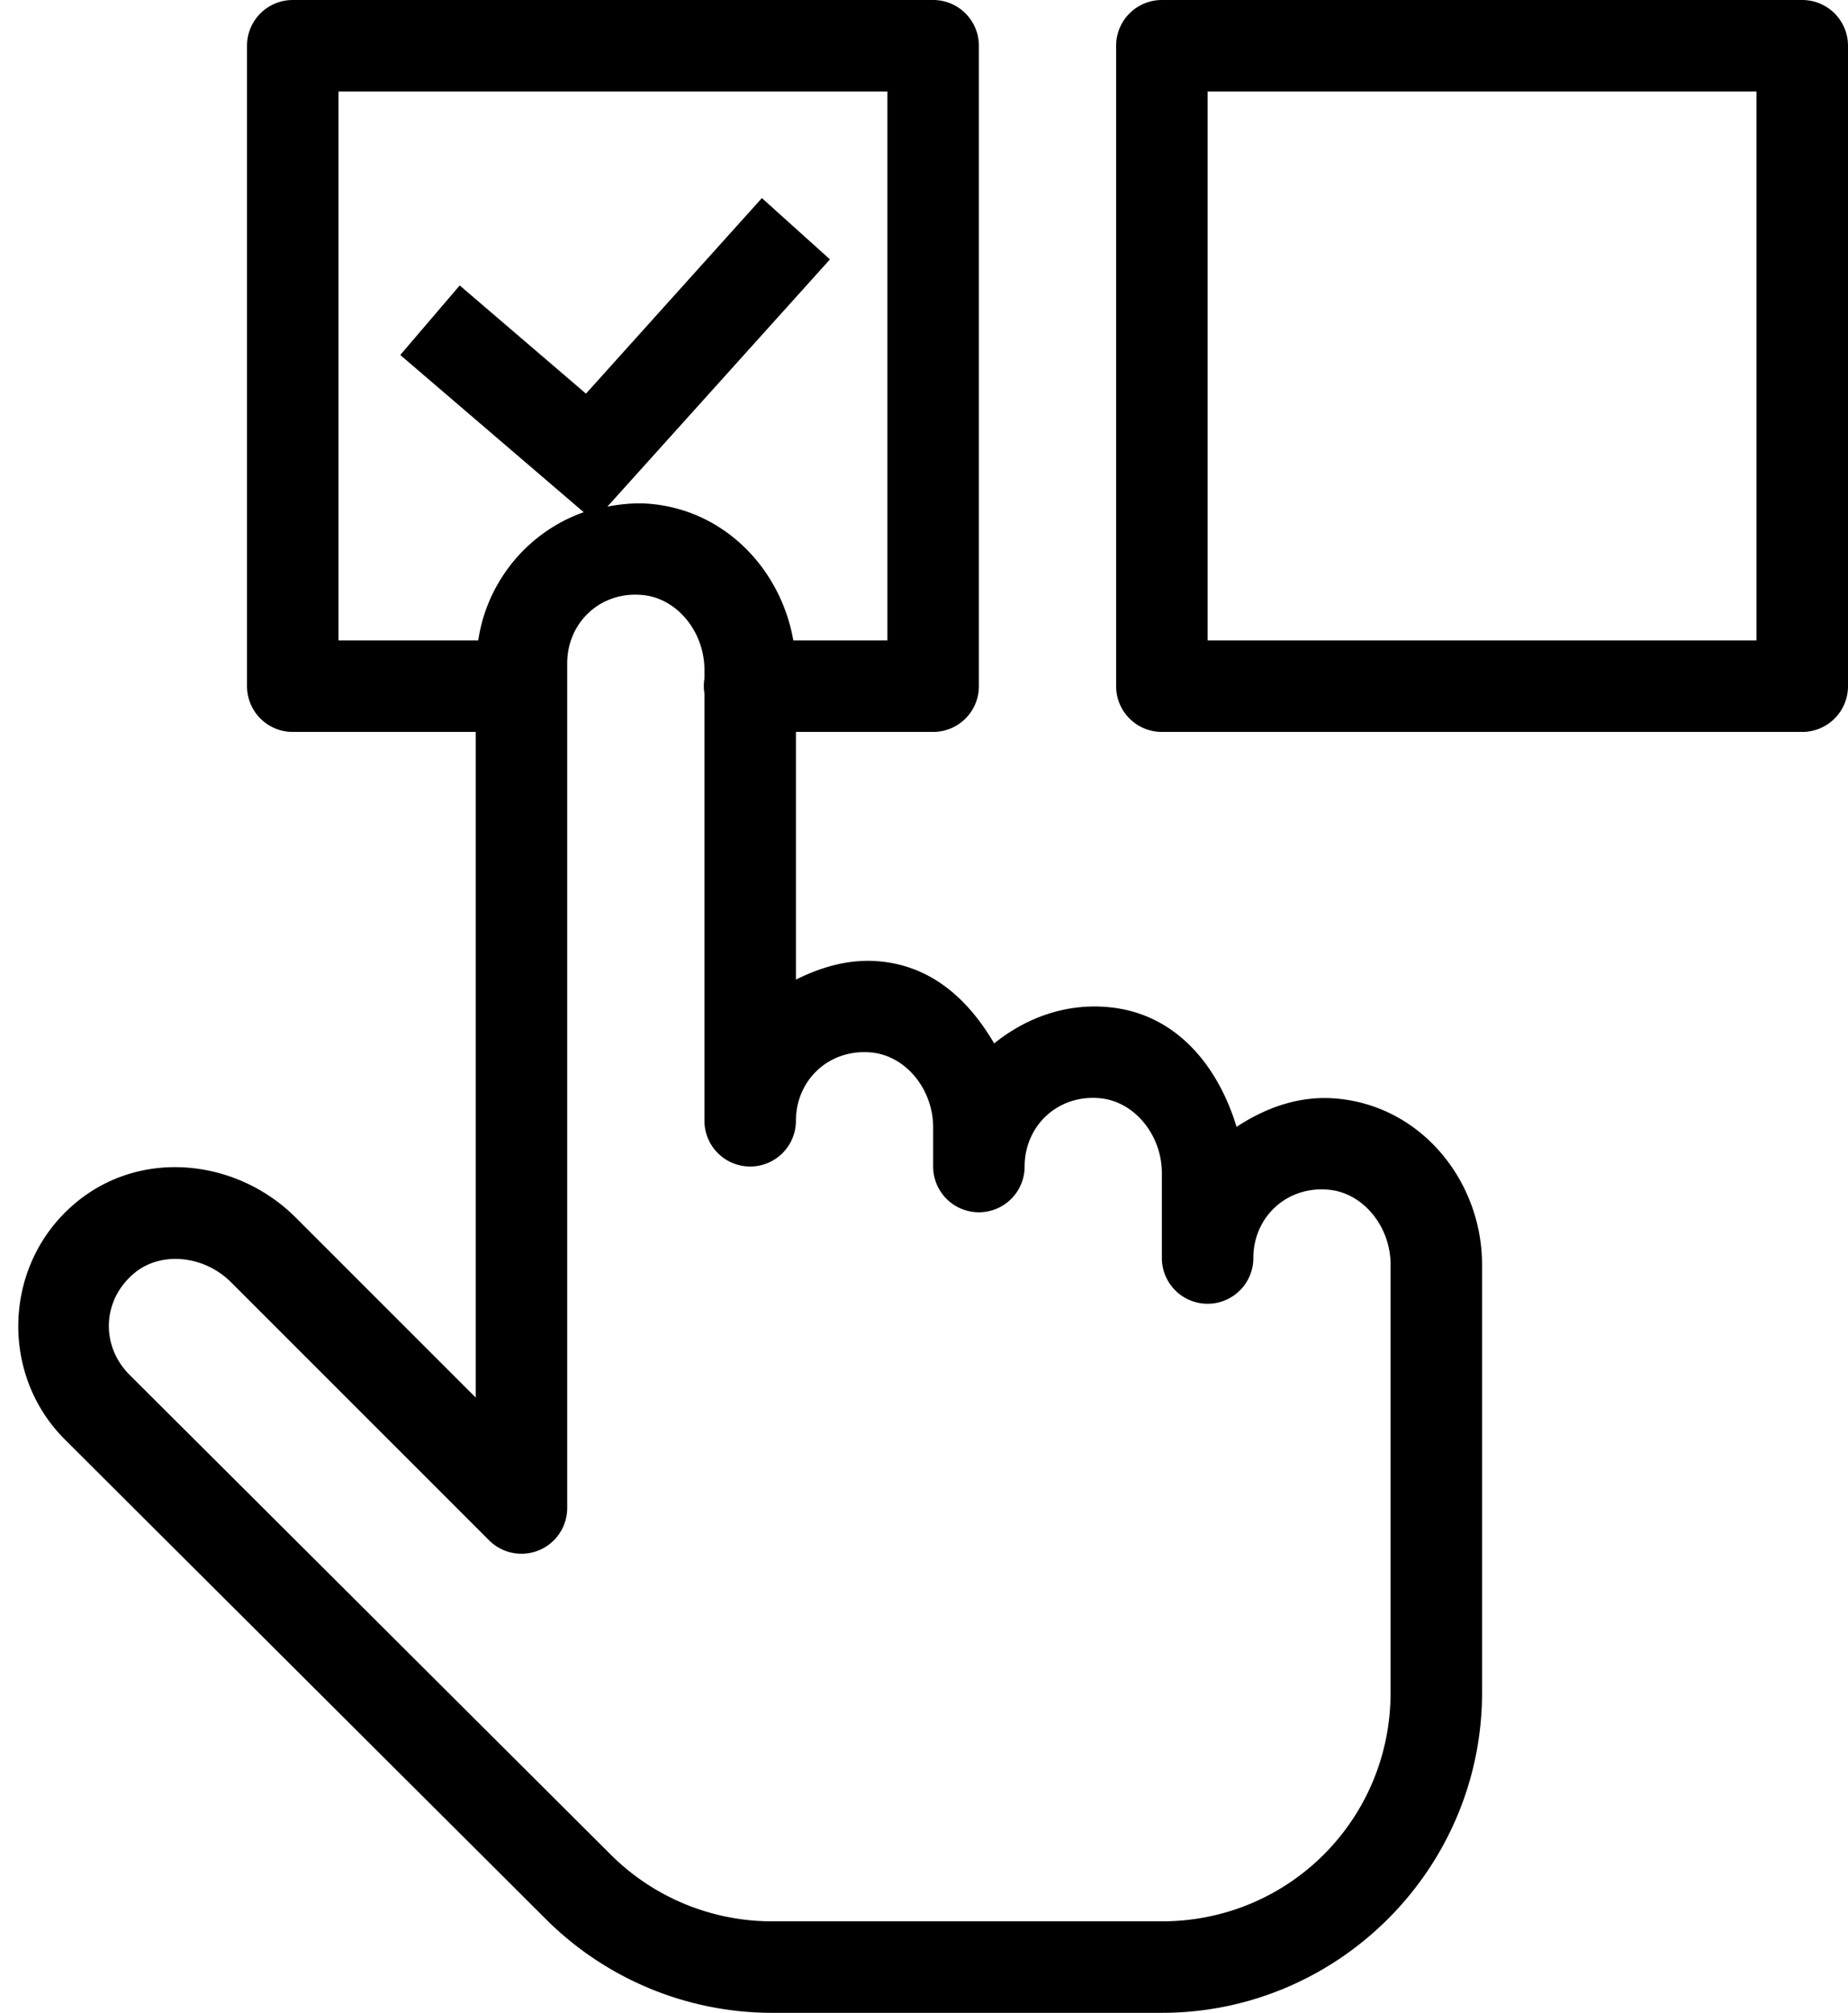 <?xml version="1.0" encoding="UTF-8"?><svg xmlns="http://www.w3.org/2000/svg" xmlns:xlink="http://www.w3.org/1999/xlink" height="44.0" preserveAspectRatio="xMidYMid meet" version="1.0" viewBox="4.6 3.0 40.4 44.0" width="40.4" zoomAndPan="magnify"><g id="change1_1"><path d="M 11 3 A 1 1 0 0 0 10 4 L 10 18 A 1 1 0 0 0 11 19 L 15 19 L 15 33.551 L 11.064 29.615 C 9.8 28.351 7.722 28.093 6.279 29.273 C 4.672 30.588 4.573 33.022 6.016 34.465 L 16.537 44.955 C 17.849 46.264 19.628 47 21.48 47 L 30 47 C 33.854 47 37 43.854 37 40 L 37 30.643 C 37 28.855 35.713 27.203 33.857 27.018 C 33.025 26.934 32.277 27.21 31.633 27.633 C 31.232 26.311 30.323 25.165 28.857 25.018 C 27.9 24.922 27.023 25.253 26.334 25.809 C 25.792 24.884 25.007 24.133 23.857 24.018 C 23.18 23.95 22.565 24.134 22 24.414 L 22 19 L 25 19 A 1 1 0 0 0 26 18 L 26 4 A 1 1 0 0 0 25 3 L 11 3 z M 30 3 A 1 1 0 0 0 29 4 L 29 18 A 1 1 0 0 0 30 19 L 44 19 A 1 1 0 0 0 45 18 L 45 4 A 1 1 0 0 0 44 3 L 30 3 z M 12 5 L 24 5 L 24 17 L 21.943 17 C 21.678 15.476 20.487 14.182 18.857 14.018 C 18.52 13.984 18.195 14.015 17.879 14.074 L 22.744 8.67 L 21.256 7.33 L 17.41 11.605 L 14.65 9.24 L 13.35 10.76 L 17.361 14.197 C 16.151 14.622 15.247 15.7 15.055 17 L 12 17 L 12 5 z M 31 5 L 43 5 L 43 17 L 31 17 L 31 5 z M 18.32 16.008 C 18.429 15.996 18.542 15.996 18.658 16.008 C 19.406 16.083 20 16.814 20 17.643 L 20 17.832 A 1 1 0 0 0 20 18.158 L 20 27.5 A 1 1 0 0 0 22 27.5 C 22 26.607 22.73 25.915 23.658 26.008 C 24.406 26.083 25 26.814 25 27.643 L 25 28.5 A 1 1 0 0 0 27 28.5 C 27 27.607 27.73 26.915 28.658 27.008 C 29.406 27.083 30 27.814 30 28.643 L 30 30.5 A 1 1 0 0 0 32 30.5 C 32 29.607 32.73 28.915 33.658 29.008 C 34.405 29.082 35 29.814 35 30.643 L 35 40 C 35 42.774 32.774 45 30 45 L 21.48 45 C 20.157 45 18.888 44.476 17.951 43.541 A 1 1 0 0 0 17.949 43.539 L 7.428 33.049 C 6.798 32.417 6.827 31.411 7.547 30.822 C 8.128 30.347 9.065 30.443 9.65 31.029 L 15.293 36.672 A 1 1 0 0 0 17 35.965 L 17 17.5 C 17 16.719 17.559 16.09 18.32 16.008 z" fill="inherit"/></g></svg>